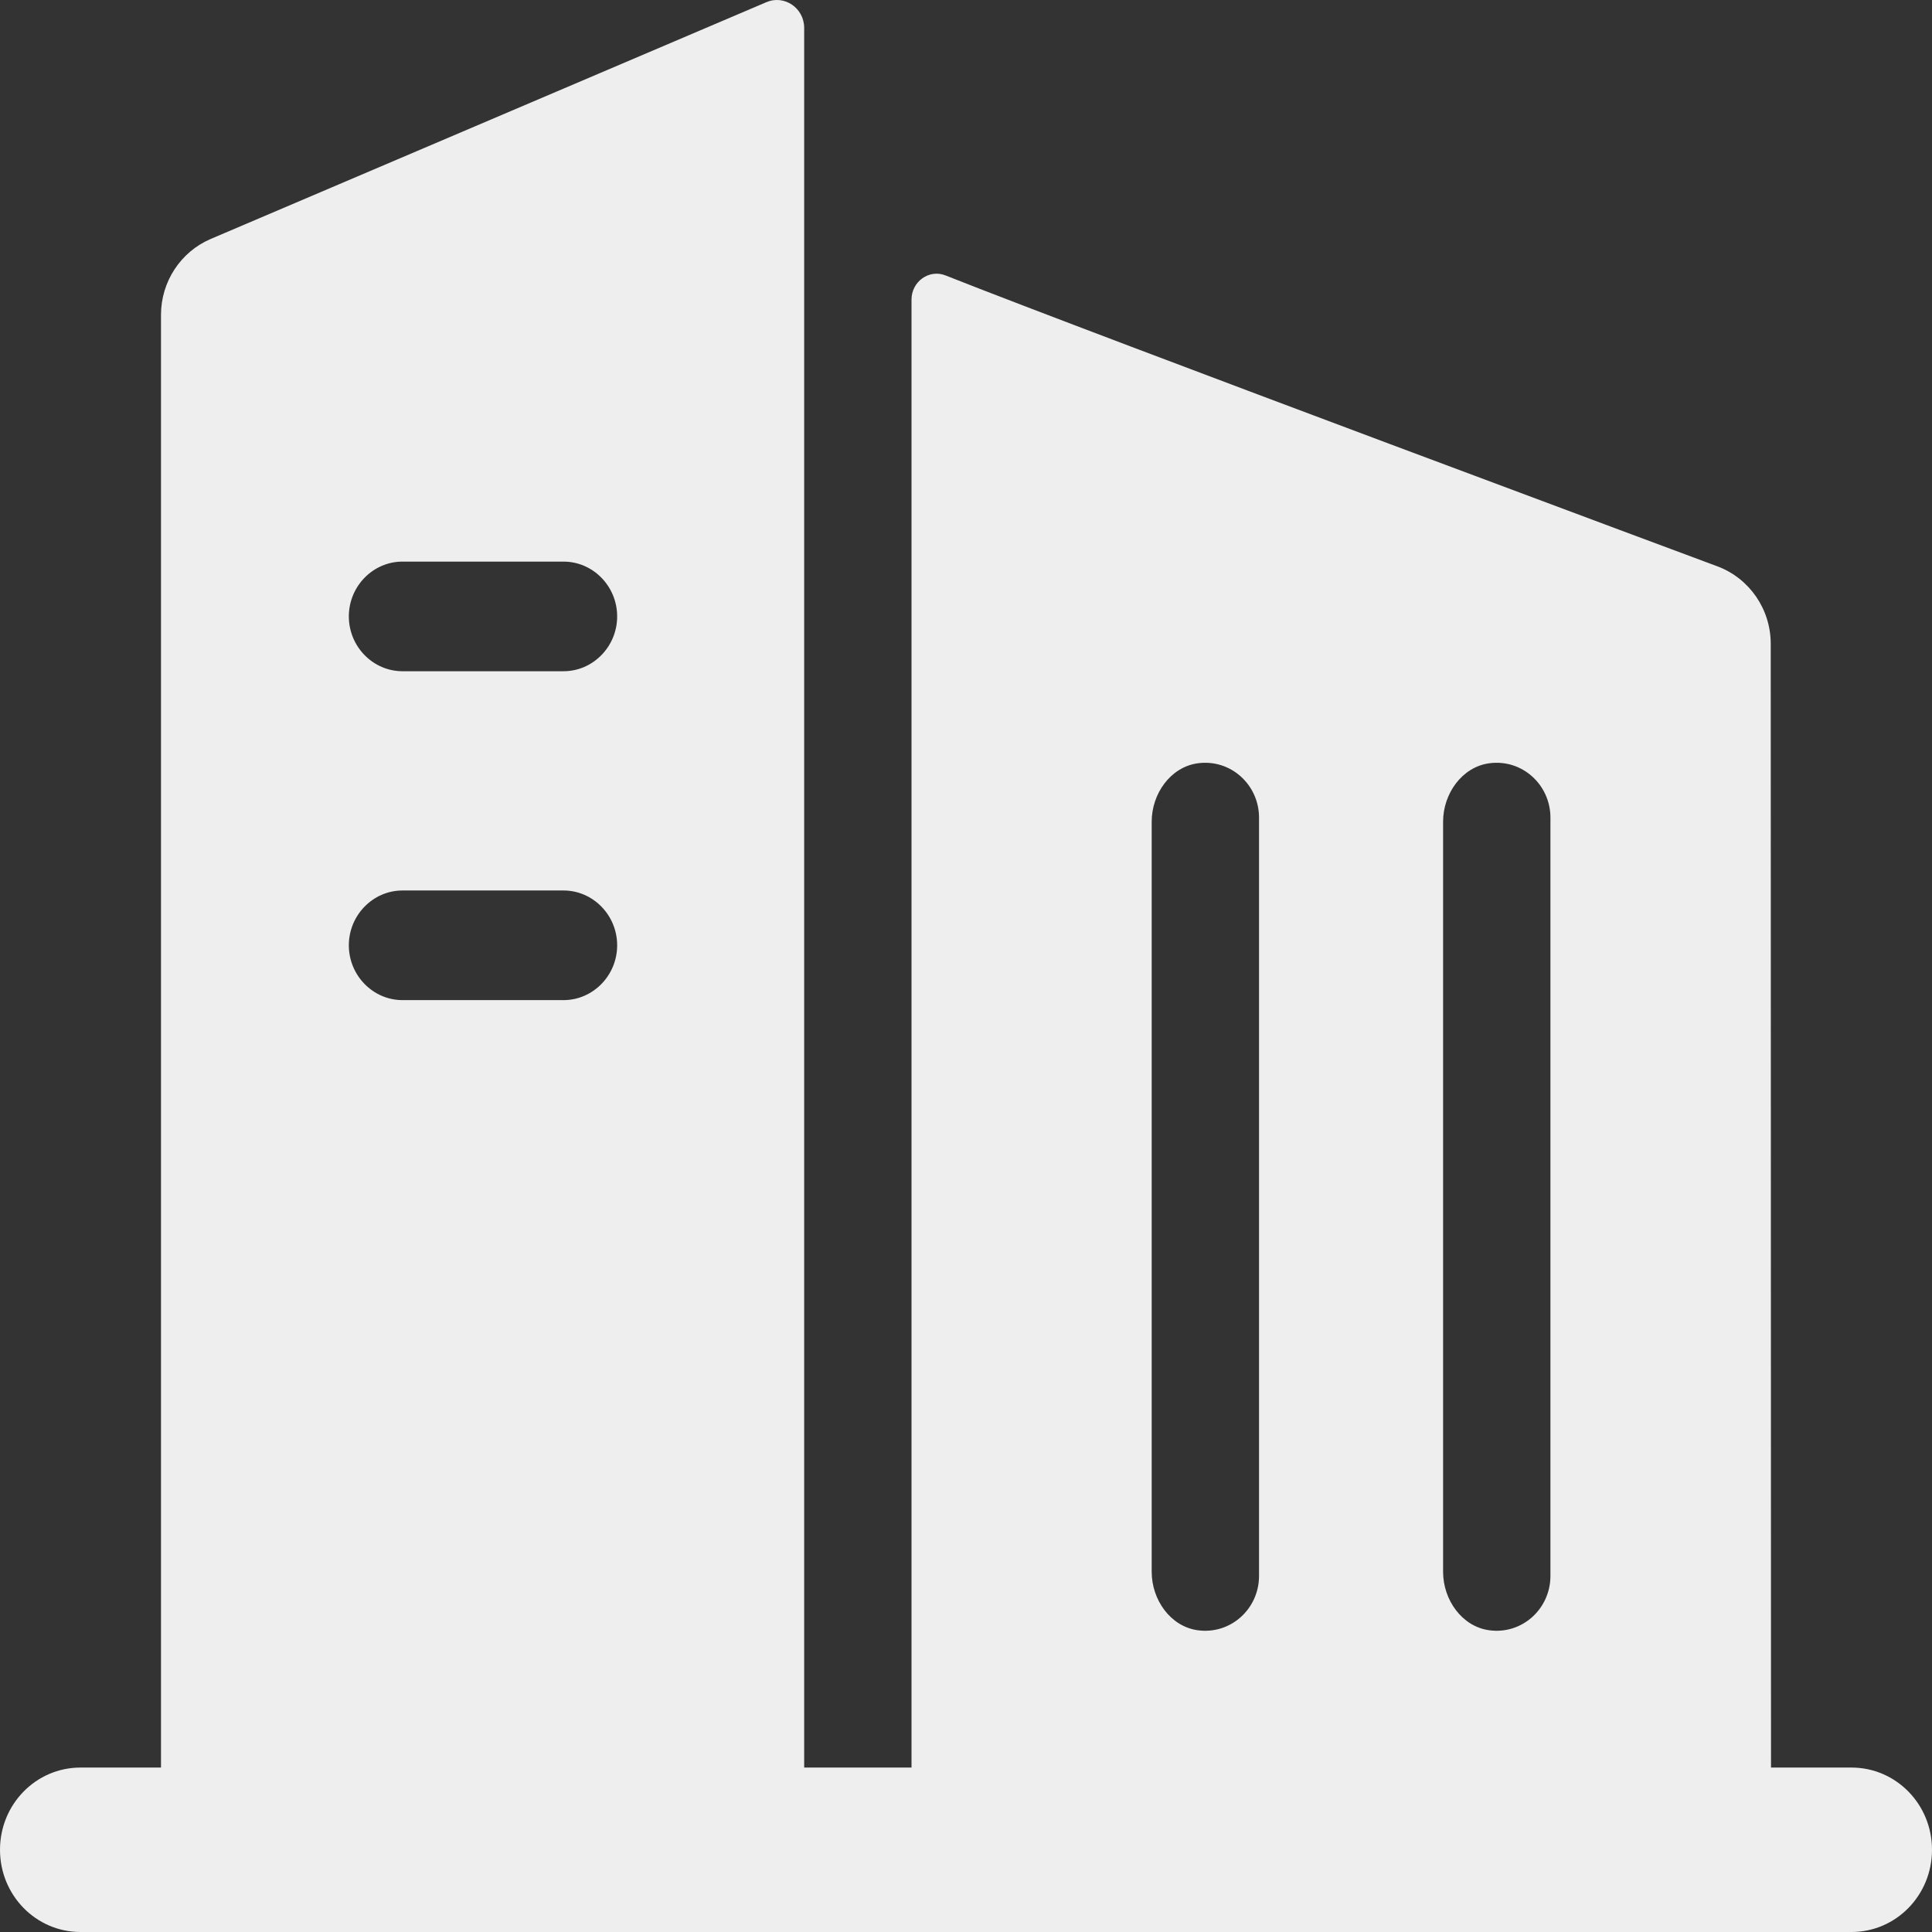 <svg width="70" height="70" viewBox="0 0 70 70" fill="none" xmlns="http://www.w3.org/2000/svg">
<rect x="0" y="0" width="70" height="70" fill="#333333" stroke="none"/>
<path d="M67.083 64.042H64.167L64.157 23.327C64.157 22.075 63.389 20.963 62.242 20.526C62.242 20.526 39.842 12.194 34.261 9.98C33.668 9.742 33.026 10.198 33.026 10.854V64.042H29.137V1.013C29.137 0.288 28.418 -0.199 27.767 0.079L7.632 8.659C6.543 9.126 5.833 10.208 5.833 11.41V64.042H2.917C1.303 64.042 0 65.372 0 67.021C0 68.669 1.303 70 2.917 70H67.083C68.697 70 70 68.669 70 67.021C70 65.372 68.697 64.042 67.083 64.042ZM52.286 29.771C52.286 28.759 52.967 27.795 53.949 27.656C55.144 27.488 56.175 28.431 56.175 29.623V57.1C56.175 58.292 55.144 59.235 53.949 59.066C52.967 58.928 52.286 57.964 52.286 56.951V29.771ZM41.728 29.771C41.728 28.759 42.408 27.795 43.39 27.656C44.586 27.488 45.617 28.431 45.617 29.623V57.1C45.617 58.292 44.586 59.235 43.39 59.066C42.408 58.928 41.728 57.964 41.728 56.951V29.771ZM14.583 20.348H20.417C21.486 20.348 22.361 21.241 22.361 22.334C22.361 23.426 21.486 24.32 20.417 24.32H14.583C13.514 24.32 12.639 23.426 12.639 22.334C12.639 21.241 13.514 20.348 14.583 20.348ZM14.583 32.264H20.417C21.486 32.264 22.361 33.158 22.361 34.25C22.361 35.343 21.486 36.236 20.417 36.236H14.583C13.514 36.236 12.639 35.343 12.639 34.25C12.639 33.158 13.514 32.264 14.583 32.264Z" fill="#EEEEEE"/>
</svg>

